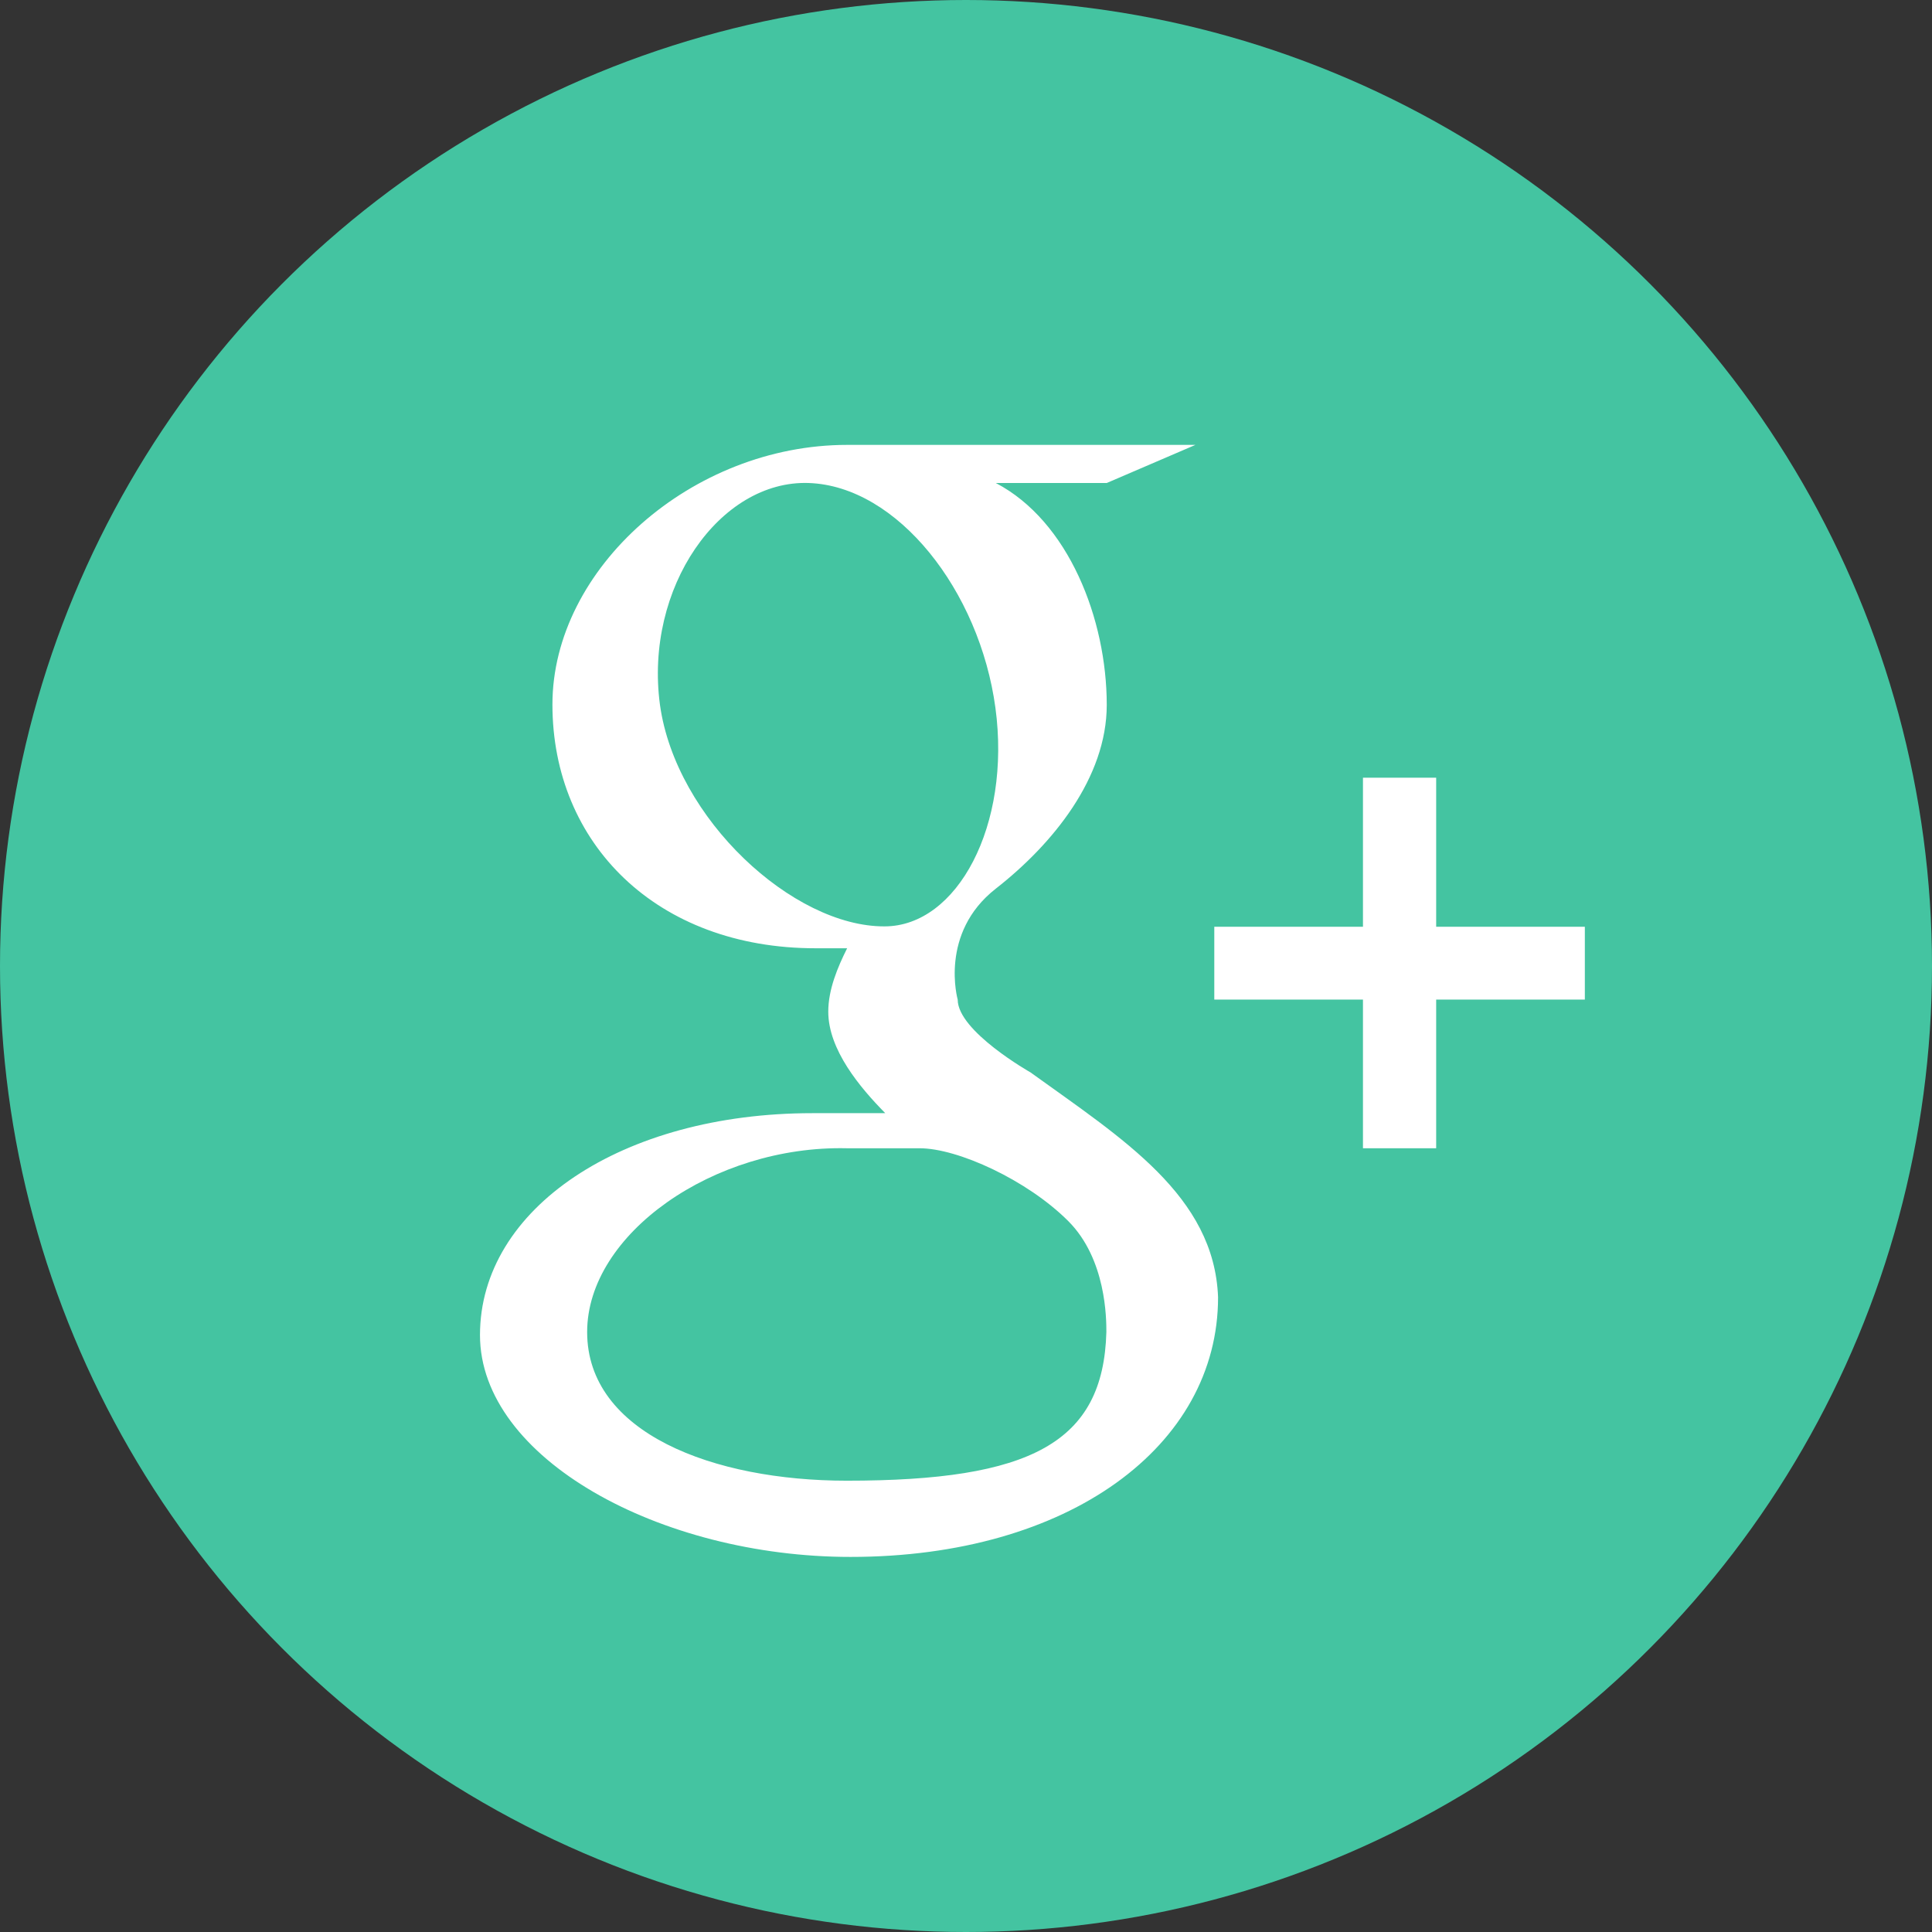 <?xml version="1.0" encoding="utf-8"?>
<!-- Generator: Adobe Illustrator 22.0.1, SVG Export Plug-In . SVG Version: 6.00 Build 0)  -->
<svg version="1.1" id="Слой_1" xmlns="http://www.w3.org/2000/svg" xmlns:xlink="http://www.w3.org/1999/xlink" x="0px" y="0px"
	 viewBox="0 0 512 512" style="enable-background:new 0 0 512 512;" xml:space="preserve">
<rect x="0" y="0" width="512" height="512" fill="#333333" stroke="none"/>
<style type="text/css">
	.st0{fill:#44C4A1;}
	.st1{fill:#FFFFFF;}
</style>
<g id="Layer_1">
</g>
<g id="XMLID_22_">
	<circle id="XMLID_843_" class="st0" cx="256" cy="256" r="256"/>
</g>
<g>
	<g>
		<polygon class="st1" points="380.6,245.6 380.6,206.1 361.2,206.1 361.2,245.6 321.8,245.6 321.8,264.9 361.2,264.9 361.2,304.3 
			380.6,304.3 380.6,264.9 420,264.9 420,245.6 		"/>
		<path class="st1" d="M273.1,284.2c0,0-19.3-10.9-19.3-19.3c0,0-5-17.6,10.1-29.4c15.1-11.8,29.4-29.4,29.4-48.7
			c0-22.7-10.1-48.7-29.4-58.8h29.4l23.5-10.1c0,0-68.8,0-92.3,0c-41.1,0-78.1,32.7-78.1,68.8c0,36.9,27.7,64.6,69.7,64.6
			c2.5,0,5.9,0,8.4,0c-2.5,5-5,10.9-5,16.8c0,10.1,8.4,20.1,15.1,26.9c-5,0-14.3,0-19.3,0c-50.4,0-88.1,25.2-88.1,58.8
			c0,32.7,47.8,58.8,98.2,58.8c57.9,0,97.4-29.4,97.4-68.8C321.8,316.9,297.5,301.8,273.1,284.2z M174.9,186.8
			c-4.2-31.1,15.9-59.6,39.4-58.8c23.5,0.8,45.3,28.5,49.5,59.6c4.2,31.1-10.1,57.9-29.4,57.9C210.2,245.6,179.1,217,174.9,186.8z
			 M224.4,392.4c-35.3,0-68.8-12.6-68.8-39.4c0-26,33.6-49.5,68.8-48.7c8.4,0,19.3,0,19.3,0c10.1,0,28.5,8.4,39.4,19.3
			c10.1,10.1,10.1,26,10.1,29.4C292.4,382.4,273.1,392.4,224.4,392.4z"/>
	</g>
</g>
</svg>
